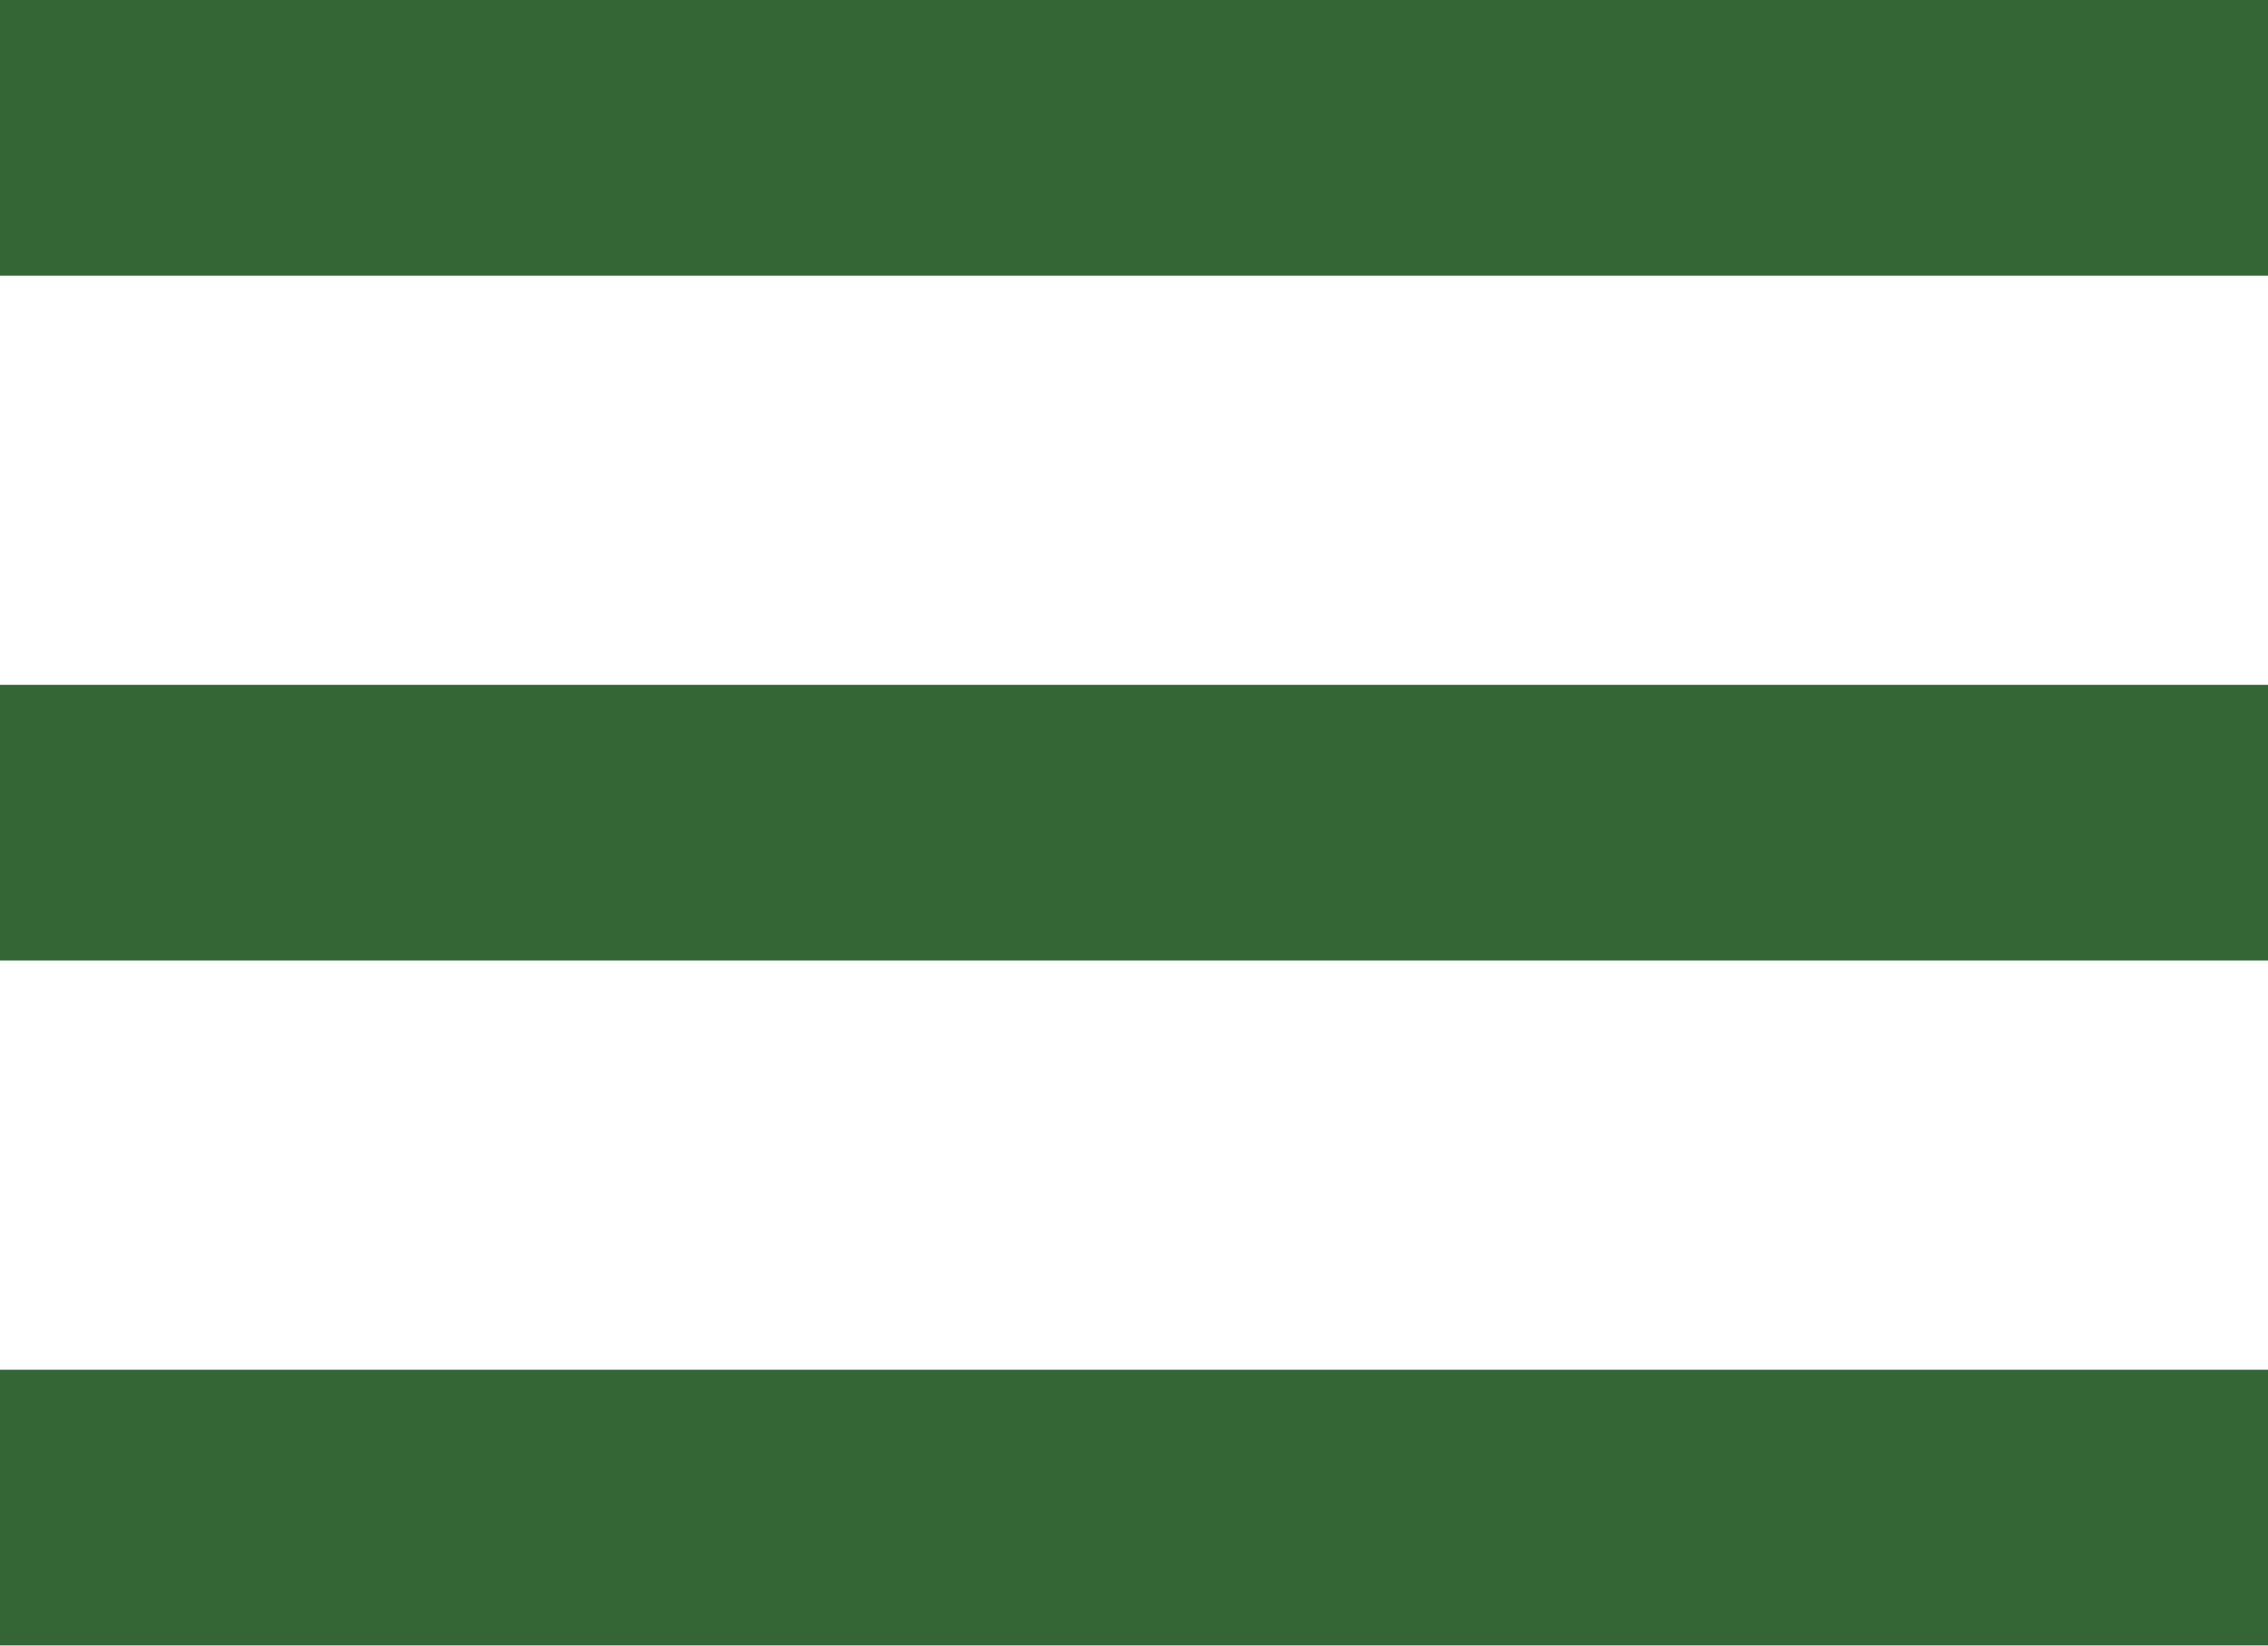 <?xml version="1.0" encoding="utf-8"?>
<!-- Generator: Adobe Illustrator 22.1.0, SVG Export Plug-In . SVG Version: 6.00 Build 0)  -->
<svg version="1.0" id="レイヤー_1" xmlns="http://www.w3.org/2000/svg" xmlns:xlink="http://www.w3.org/1999/xlink" x="0px"
	 y="0px" width="87.08px" height="63.17px" viewBox="0 0 87.08 63.17" enable-background="new 0 0 87.08 63.17"
	 xml:space="preserve">
<g>
	<line fill="#FFFFFF" stroke="#336535" stroke-width="10.582" stroke-miterlimit="10" x1="0" y1="5.29" x2="87.08" y2="5.29"/>
	<line fill="#FFFFFF" stroke="#336535" stroke-width="10.582" stroke-miterlimit="10" x1="0" y1="31.58" x2="87.08" y2="31.58"/>
	<line fill="#FFFFFF" stroke="#336535" stroke-width="10.582" stroke-miterlimit="10" x1="0" y1="57.87" x2="87.08" y2="57.87"/>
</g>
<g>
</g>
<g>
</g>
<g>
</g>
<g>
</g>
<g>
</g>
<g>
</g>
<g>
</g>
<g>
</g>
<g>
</g>
<g>
</g>
<g>
</g>
<g>
</g>
<g>
</g>
<g>
</g>
<g>
</g>
</svg>
